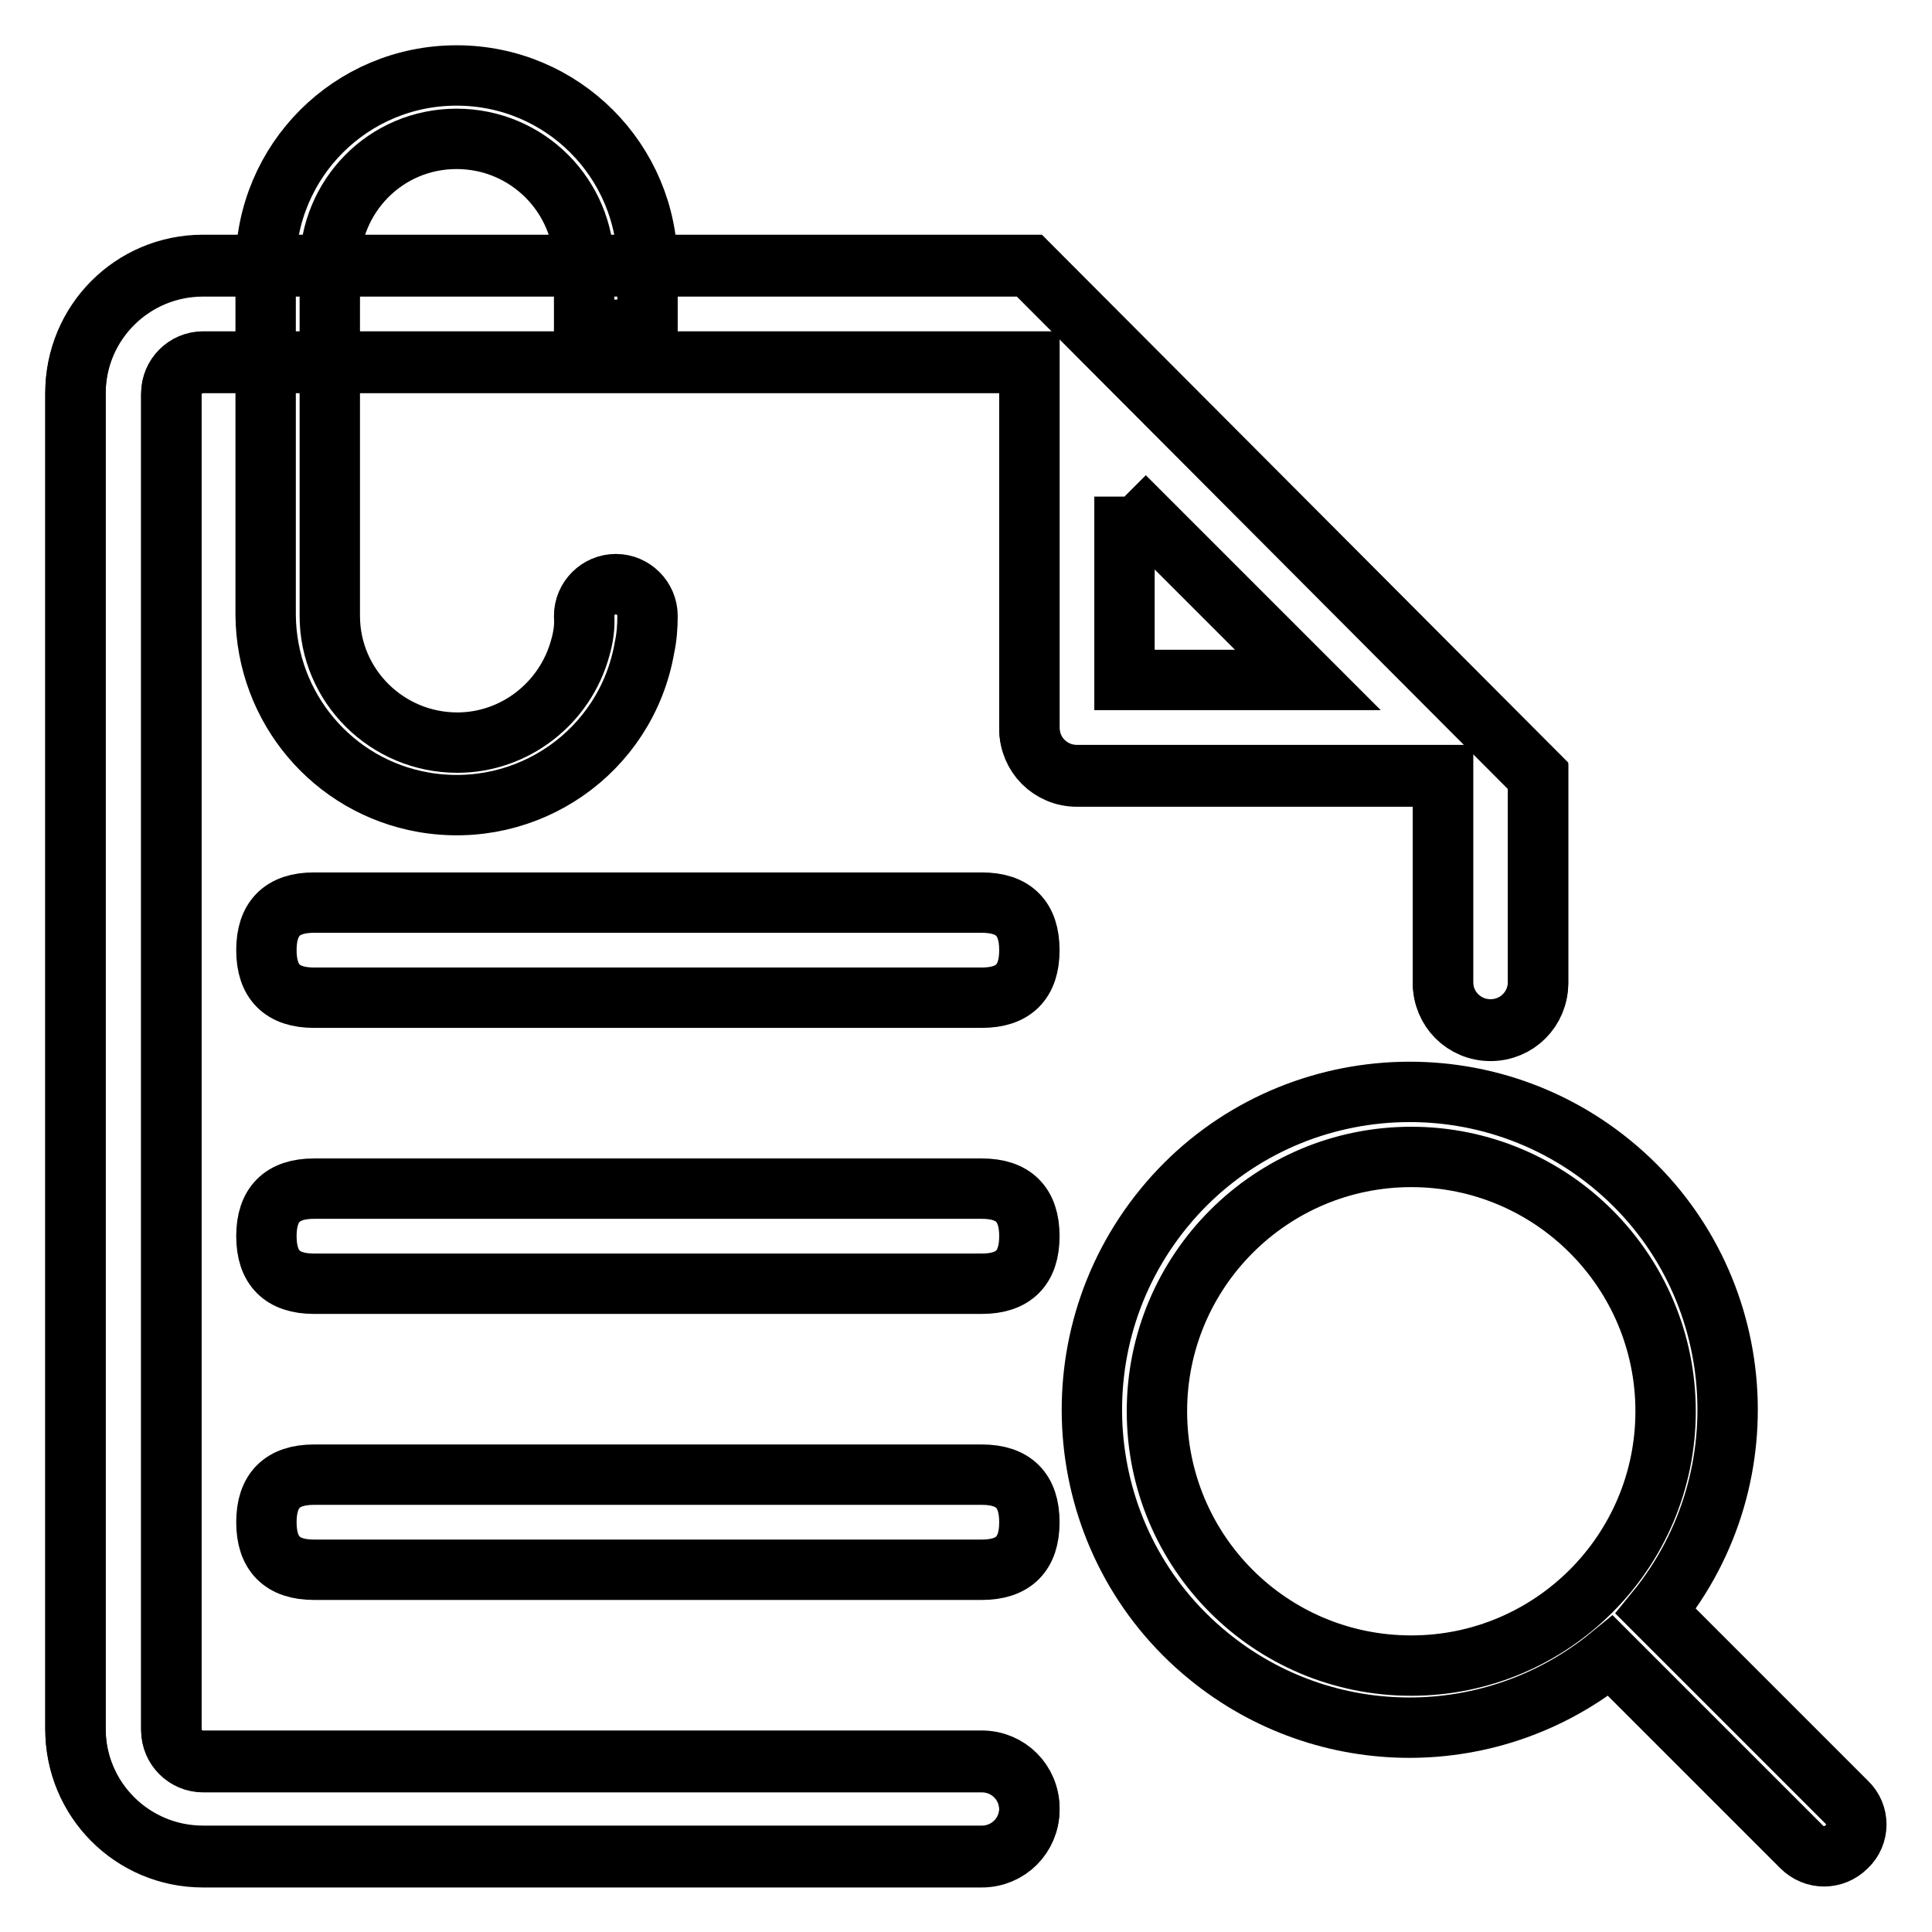 <?xml version="1.0" encoding="utf-8"?>
<!-- Svg Vector Icons : http://www.onlinewebfonts.com/icon -->
<!DOCTYPE svg PUBLIC "-//W3C//DTD SVG 1.1//EN" "http://www.w3.org/Graphics/SVG/1.1/DTD/svg11.dtd">
<svg version="1.1" xmlns="http://www.w3.org/2000/svg" xmlns:xlink="http://www.w3.org/1999/xlink" x="0px" y="0px" viewBox="0 0 256 256" enable-background="new 0 0 256 256" xml:space="preserve">
<g> <path stroke-width="8" fill-opacity="0" stroke="#000000"  d="M77.4,43.7v-8.4c0-9.3-7.5-16.9-16.9-16.9S43.7,26,43.7,35.3v46.3c0,9.3,7.6,16.8,16.9,16.8 c7.6,0,14.3-5.2,16.3-12.6c0.4-1.4,0.6-2.8,0.5-4.2c0-2.3,1.9-4.2,4.2-4.2s4.2,1.9,4.2,4.2c0,1.4-0.1,2.8-0.4,4.2 c-2.4,13.8-15.5,22.9-29.3,20.5c-12-2.1-20.8-12.5-20.9-24.8V35.3c0-14,11.3-25.3,25.3-25.3s25.3,11.3,25.3,25.3v8.4H77.4z"/> <path stroke-width="8" fill-opacity="0" stroke="#000000"  d="M203.8,102.7v27.4c0,3.5-2.8,6.3-6.3,6.3s-6.3-2.8-6.3-6.3v-27.4h-48.5c-3.5,0-6.3-2.8-6.3-6.3V47.9H26.9 c-2.3,0-4.2,1.9-4.2,4.2v177c0,2.3,1.9,4.2,4.2,4.2h103.2c3.5,0,6.3,2.8,6.3,6.3s-2.8,6.3-6.3,6.3H26.9c-9.3,0-16.9-7.5-16.9-16.9 v-177c0-9.3,7.5-16.9,16.9-16.9h109.5L203.8,102.7z"/> <path stroke-width="8" fill-opacity="0" stroke="#000000"  d="M149,65.8l24.3,24.3H149V65.8 M136.4,35.3H26.9c-9.3,0-16.9,7.5-16.9,16.9v177c0,9.3,7.5,16.9,16.9,16.9 h103.2c3.5,0,6.3-2.8,6.3-6.3s-2.8-6.3-6.3-6.3H26.9c-2.3,0-4.2-1.9-4.2-4.2v-177c0-2.3,1.9-4.2,4.2-4.2h109.5v48.5 c0,3.5,2.8,6.3,6.3,6.3h48.5v27.4c0,3.5,2.8,6.3,6.3,6.3s6.3-2.8,6.3-6.3v-27.4L136.4,35.3z"/> <path stroke-width="8" fill-opacity="0" stroke="#000000"  d="M41.6,119.6h88.5c4.2,0,6.3,2.1,6.3,6.3l0,0c0,4.2-2.1,6.3-6.3,6.3H41.6c-4.2,0-6.3-2.1-6.3-6.3l0,0 C35.3,121.7,37.4,119.6,41.6,119.6z"/> <path stroke-width="8" fill-opacity="0" stroke="#000000"  d="M41.6,157.5h88.5c4.2,0,6.3,2.1,6.3,6.3l0,0c0,4.2-2.1,6.3-6.3,6.3H41.6c-4.2,0-6.3-2.1-6.3-6.3l0,0 C35.3,159.6,37.4,157.5,41.6,157.5z"/> <path stroke-width="8" fill-opacity="0" stroke="#000000"  d="M41.6,195.4h88.5c4.2,0,6.3,2.1,6.3,6.3l0,0c0,4.2-2.1,6.3-6.3,6.3H41.6c-4.2,0-6.3-2.1-6.3-6.3l0,0 C35.3,197.5,37.4,195.4,41.6,195.4z"/> <path stroke-width="8" fill-opacity="0" stroke="#000000"  d="M244.7,238.8l-25.3-25.3c14.7-18,12.1-44.6-5.9-59.3c-18-14.7-44.6-12.1-59.3,5.9 c-14.7,18-12.1,44.6,5.9,59.3c15.5,12.7,37.8,12.7,53.3,0l25.3,25.3c1.7,1.7,4.3,1.7,6,0C246.4,243.1,246.4,240.4,244.7,238.8 L244.7,238.8z M153.3,187c0-18.6,15.1-33.7,33.7-33.7c18.6,0,33.7,15.1,33.7,33.7s-15.1,33.7-33.7,33.7 C168.3,220.7,153.3,205.6,153.3,187z"/></g>
</svg>